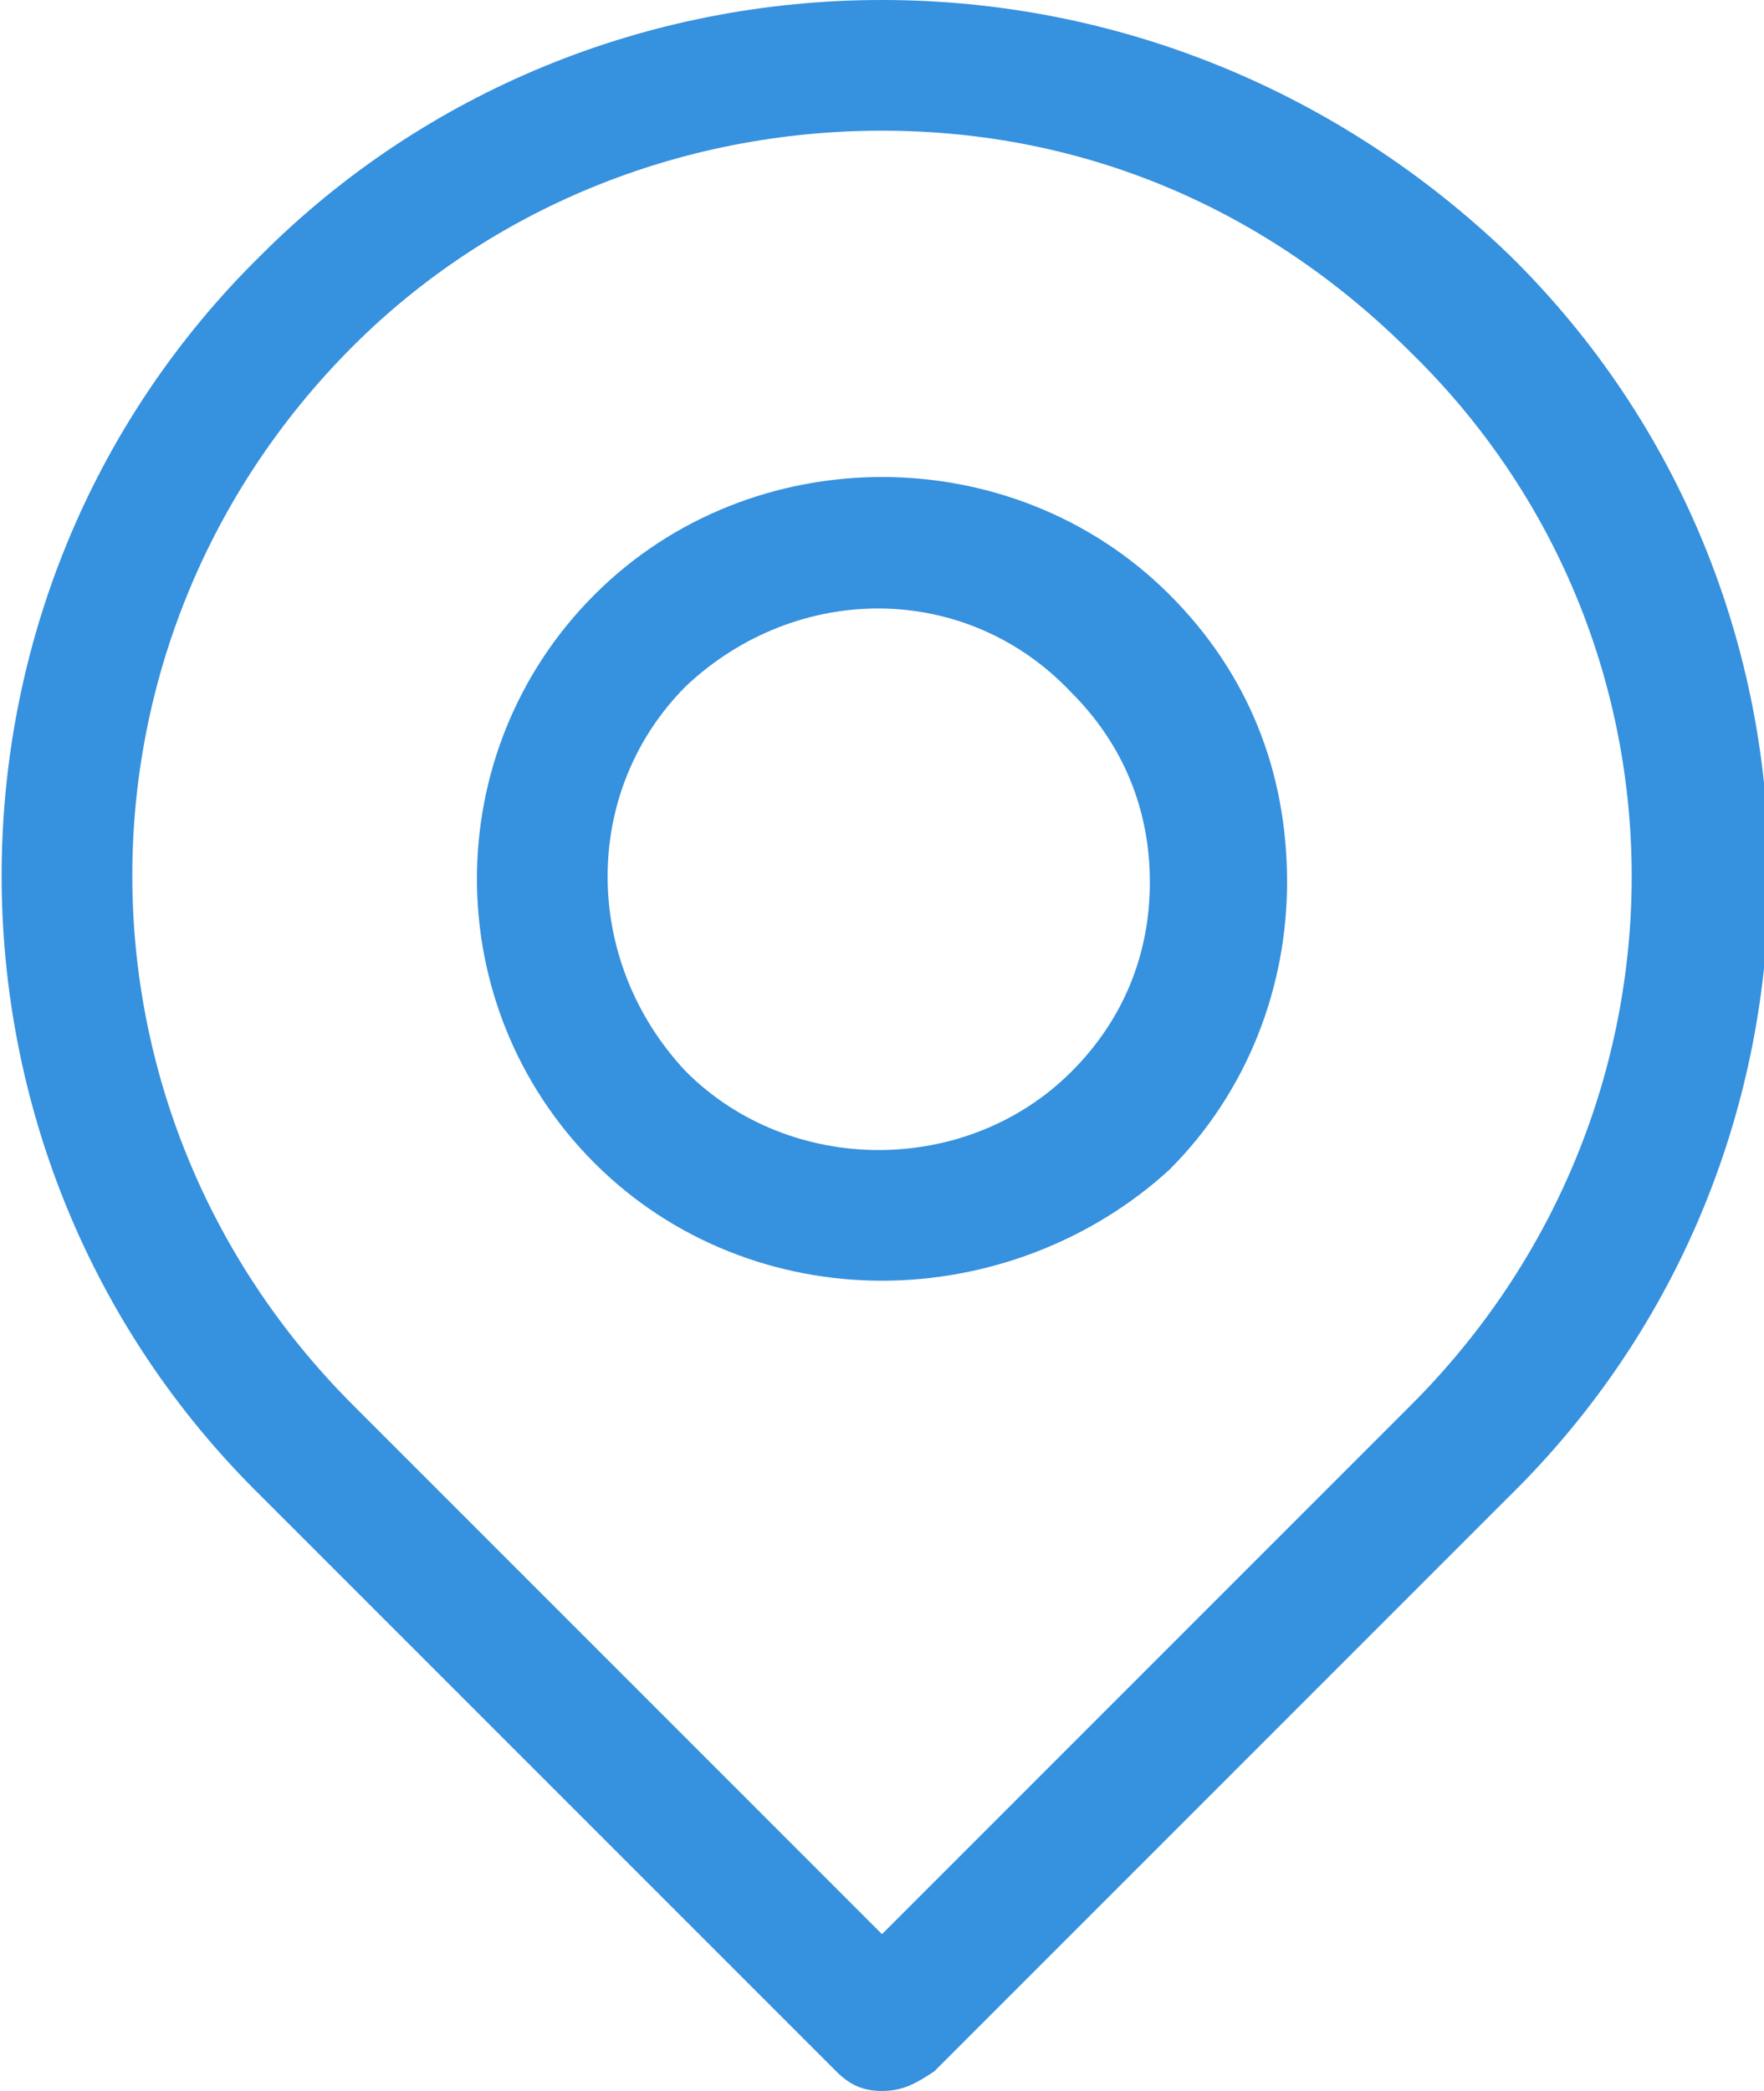 <?xml version="1.0" encoding="utf-8"?>
<!-- Generator: Adobe Illustrator 26.4.1, SVG Export Plug-In . SVG Version: 6.00 Build 0)  -->
<svg version="1.1" id="Layer_2_00000156588530386401063600000010762446731066999726_"
	 xmlns="http://www.w3.org/2000/svg" xmlns:xlink="http://www.w3.org/1999/xlink" x="0px" y="0px" viewBox="0 0 27 32"
	 style="enable-background:new 0 0 27 32;" xml:space="preserve">
<style type="text/css">
	.st0{fill:#3691DE;}
</style>
<g id="icons">
	<g>
		<path class="st0" d="M13.5,32c-0.3,0-0.5-0.1-0.7-0.3l-8.8-8.8c-5.3-5.2-5.3-13.8,0-19C6.5,1.4,9.9,0,13.5,0c3.6,0,7,1.4,9.6,3.9
			c5.3,5.2,5.3,13.8,0,19l-8.8,8.8C14,31.9,13.8,32,13.5,32z M13.5,2c-3.1,0-6,1.2-8.1,3.3C0.9,9.8,0.9,17,5.4,21.5l8.1,8.1l8.1-8.1
			c4.5-4.5,4.5-11.7,0-16.1C19.4,3.2,16.6,2,13.5,2z"/>
		<path class="st0" d="M13.5,19.6c-1.6,0-3.2-0.6-4.4-1.8c-2.4-2.4-2.4-6.3,0-8.7c0,0,0,0,0,0c2.4-2.4,6.4-2.4,8.8,0
			c1.2,1.2,1.8,2.7,1.8,4.4c0,1.6-0.6,3.2-1.8,4.4C16.7,19,15.1,19.6,13.5,19.6z M10.5,10.5c-1.6,1.6-1.6,4.2,0,5.9
			c1.6,1.6,4.3,1.6,5.9,0c0.8-0.8,1.2-1.8,1.2-2.9c0-1.1-0.4-2.1-1.2-2.9C14.8,8.9,12.2,8.9,10.5,10.5z"/>
	</g>
</g>
</svg>
